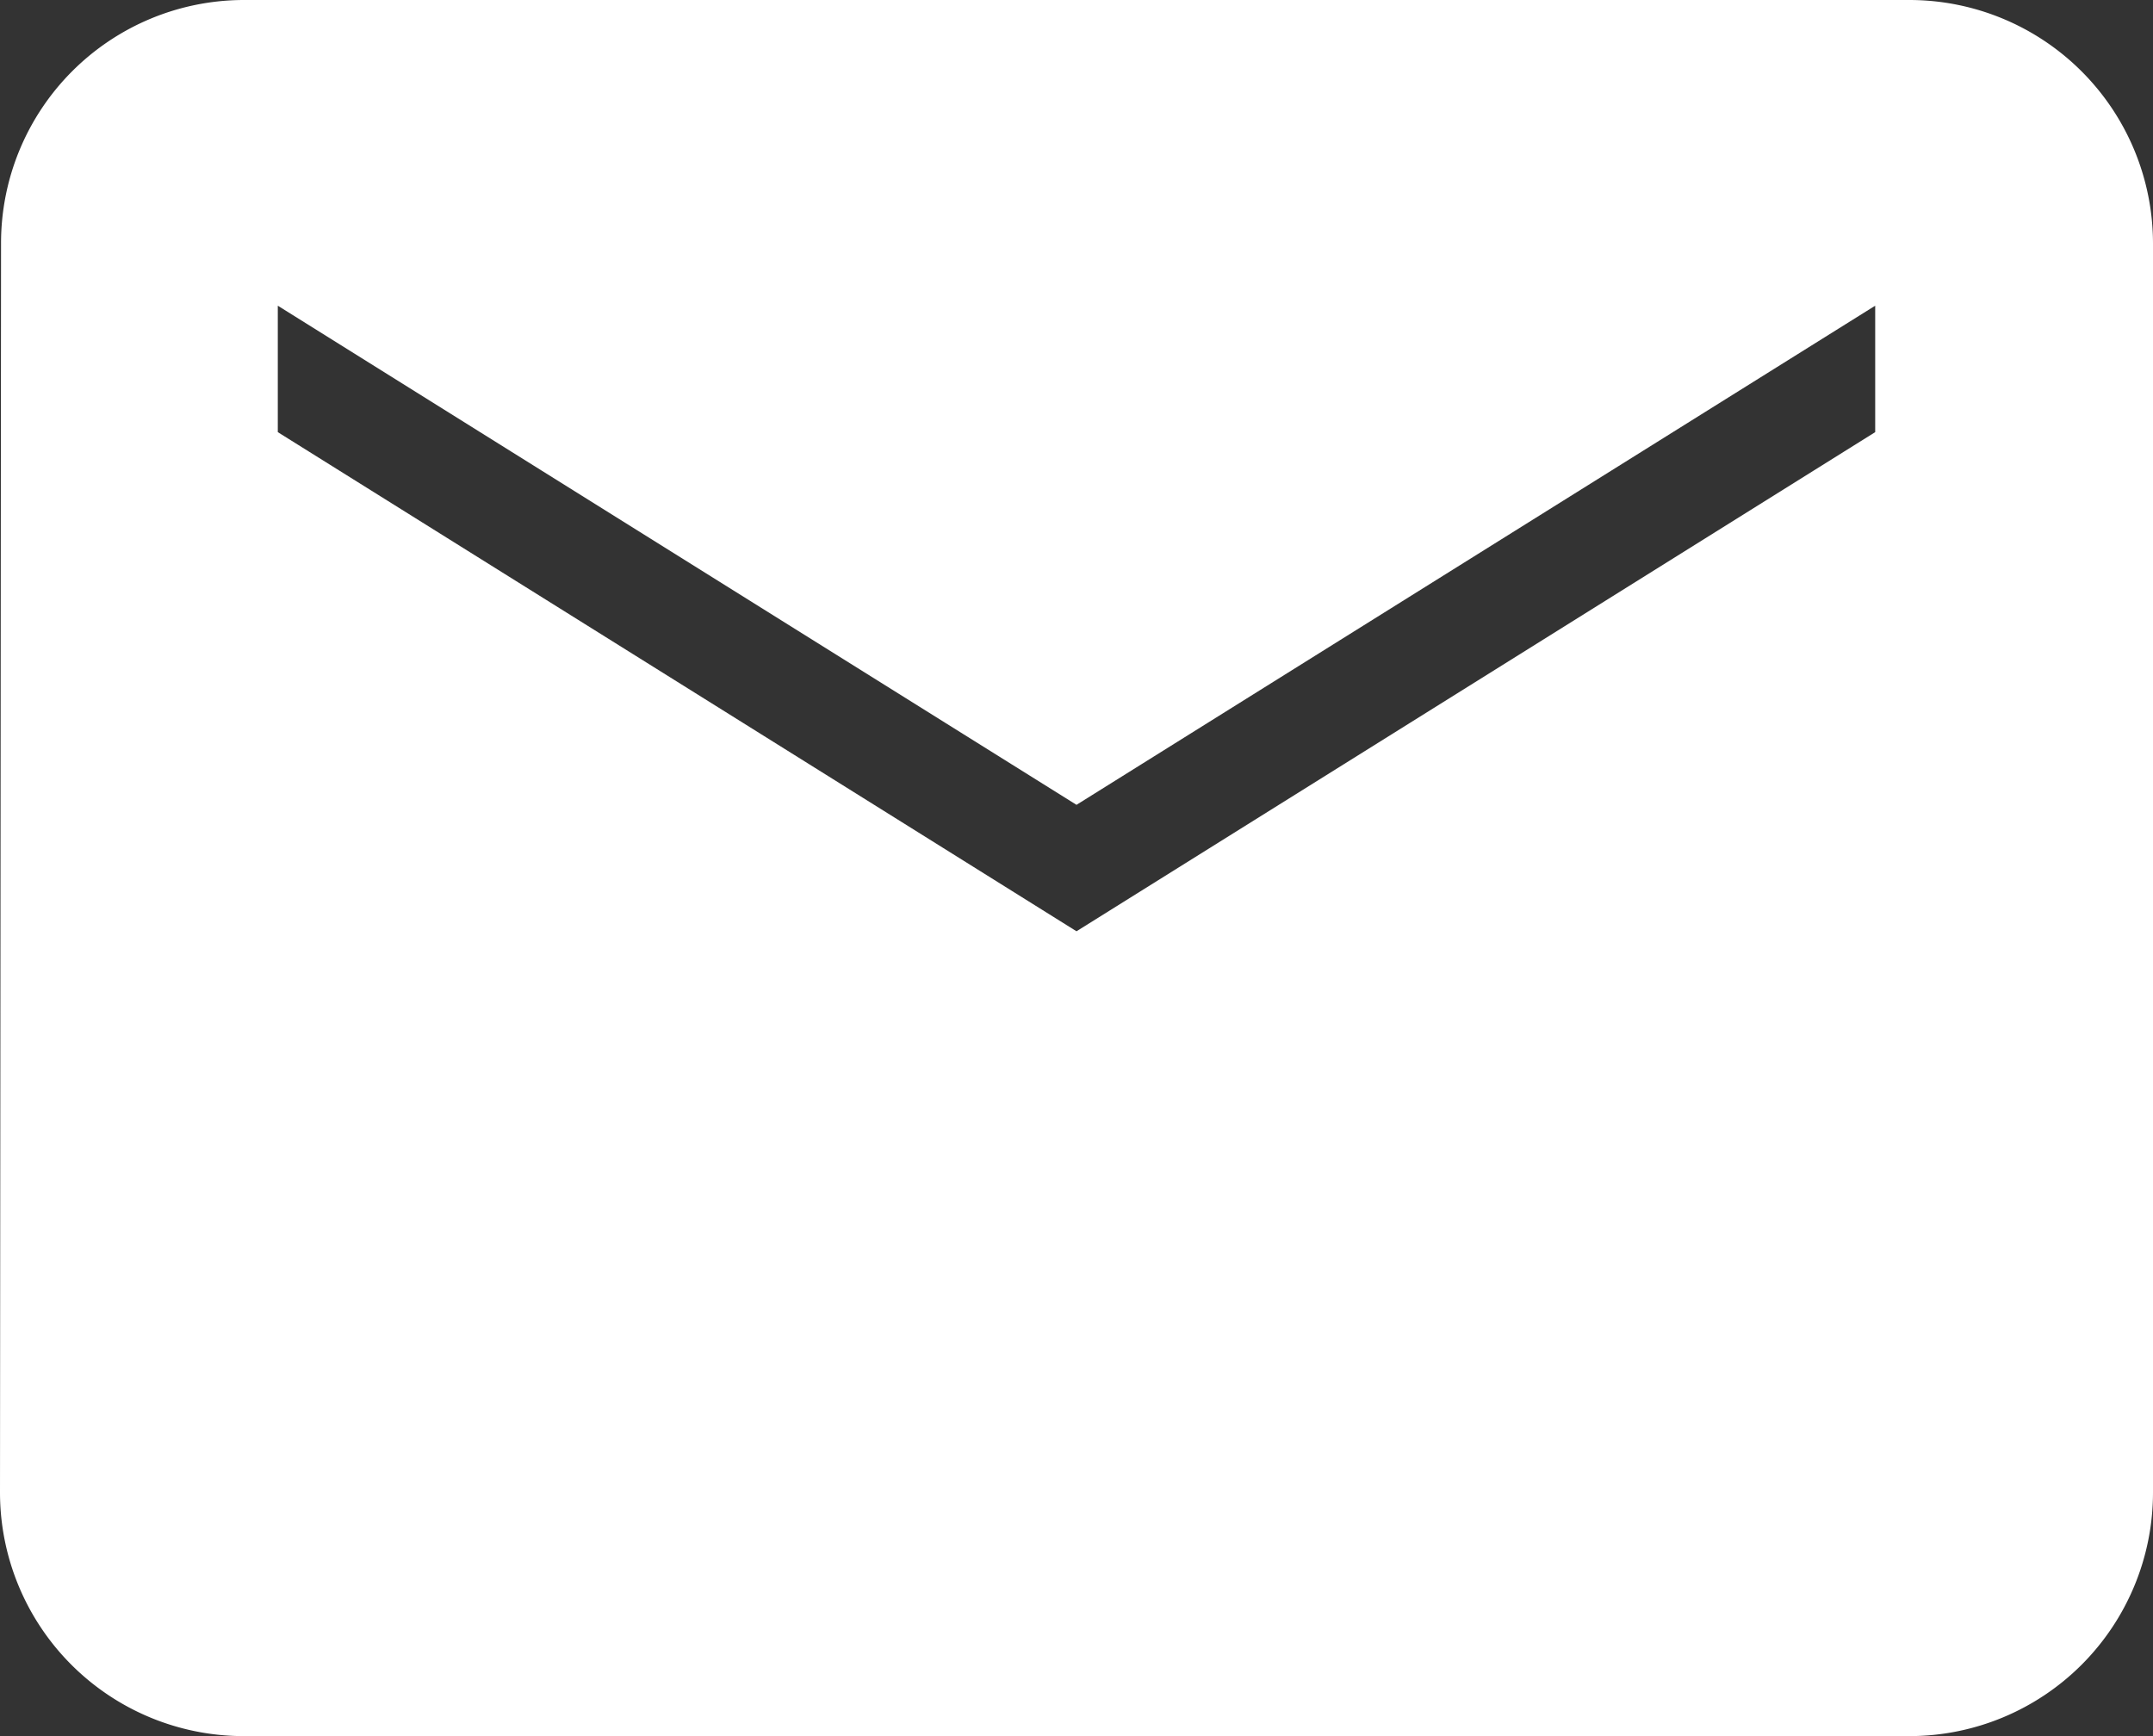 <svg xmlns="http://www.w3.org/2000/svg" width="31" height="25" viewBox="0 0 31 25">
  <rect x="0" y="0" width="31" height="25" fill="#333333" stroke="none"/>
  <path id="Icon_material-email" data-name="Icon material-email" d="M30,6H6A3,3,0,0,0,3.015,9L3,27a3.009,3.009,0,0,0,3,3H30a3.009,3.009,0,0,0,3-3V9A3.009,3.009,0,0,0,30,6Zm0,6L18,19.5,6,12V9l12,7.5L30,9Z" transform="translate(-2.5 -5.5)" fill="#fff" stroke="#fff" stroke-width="1"/>
</svg>
